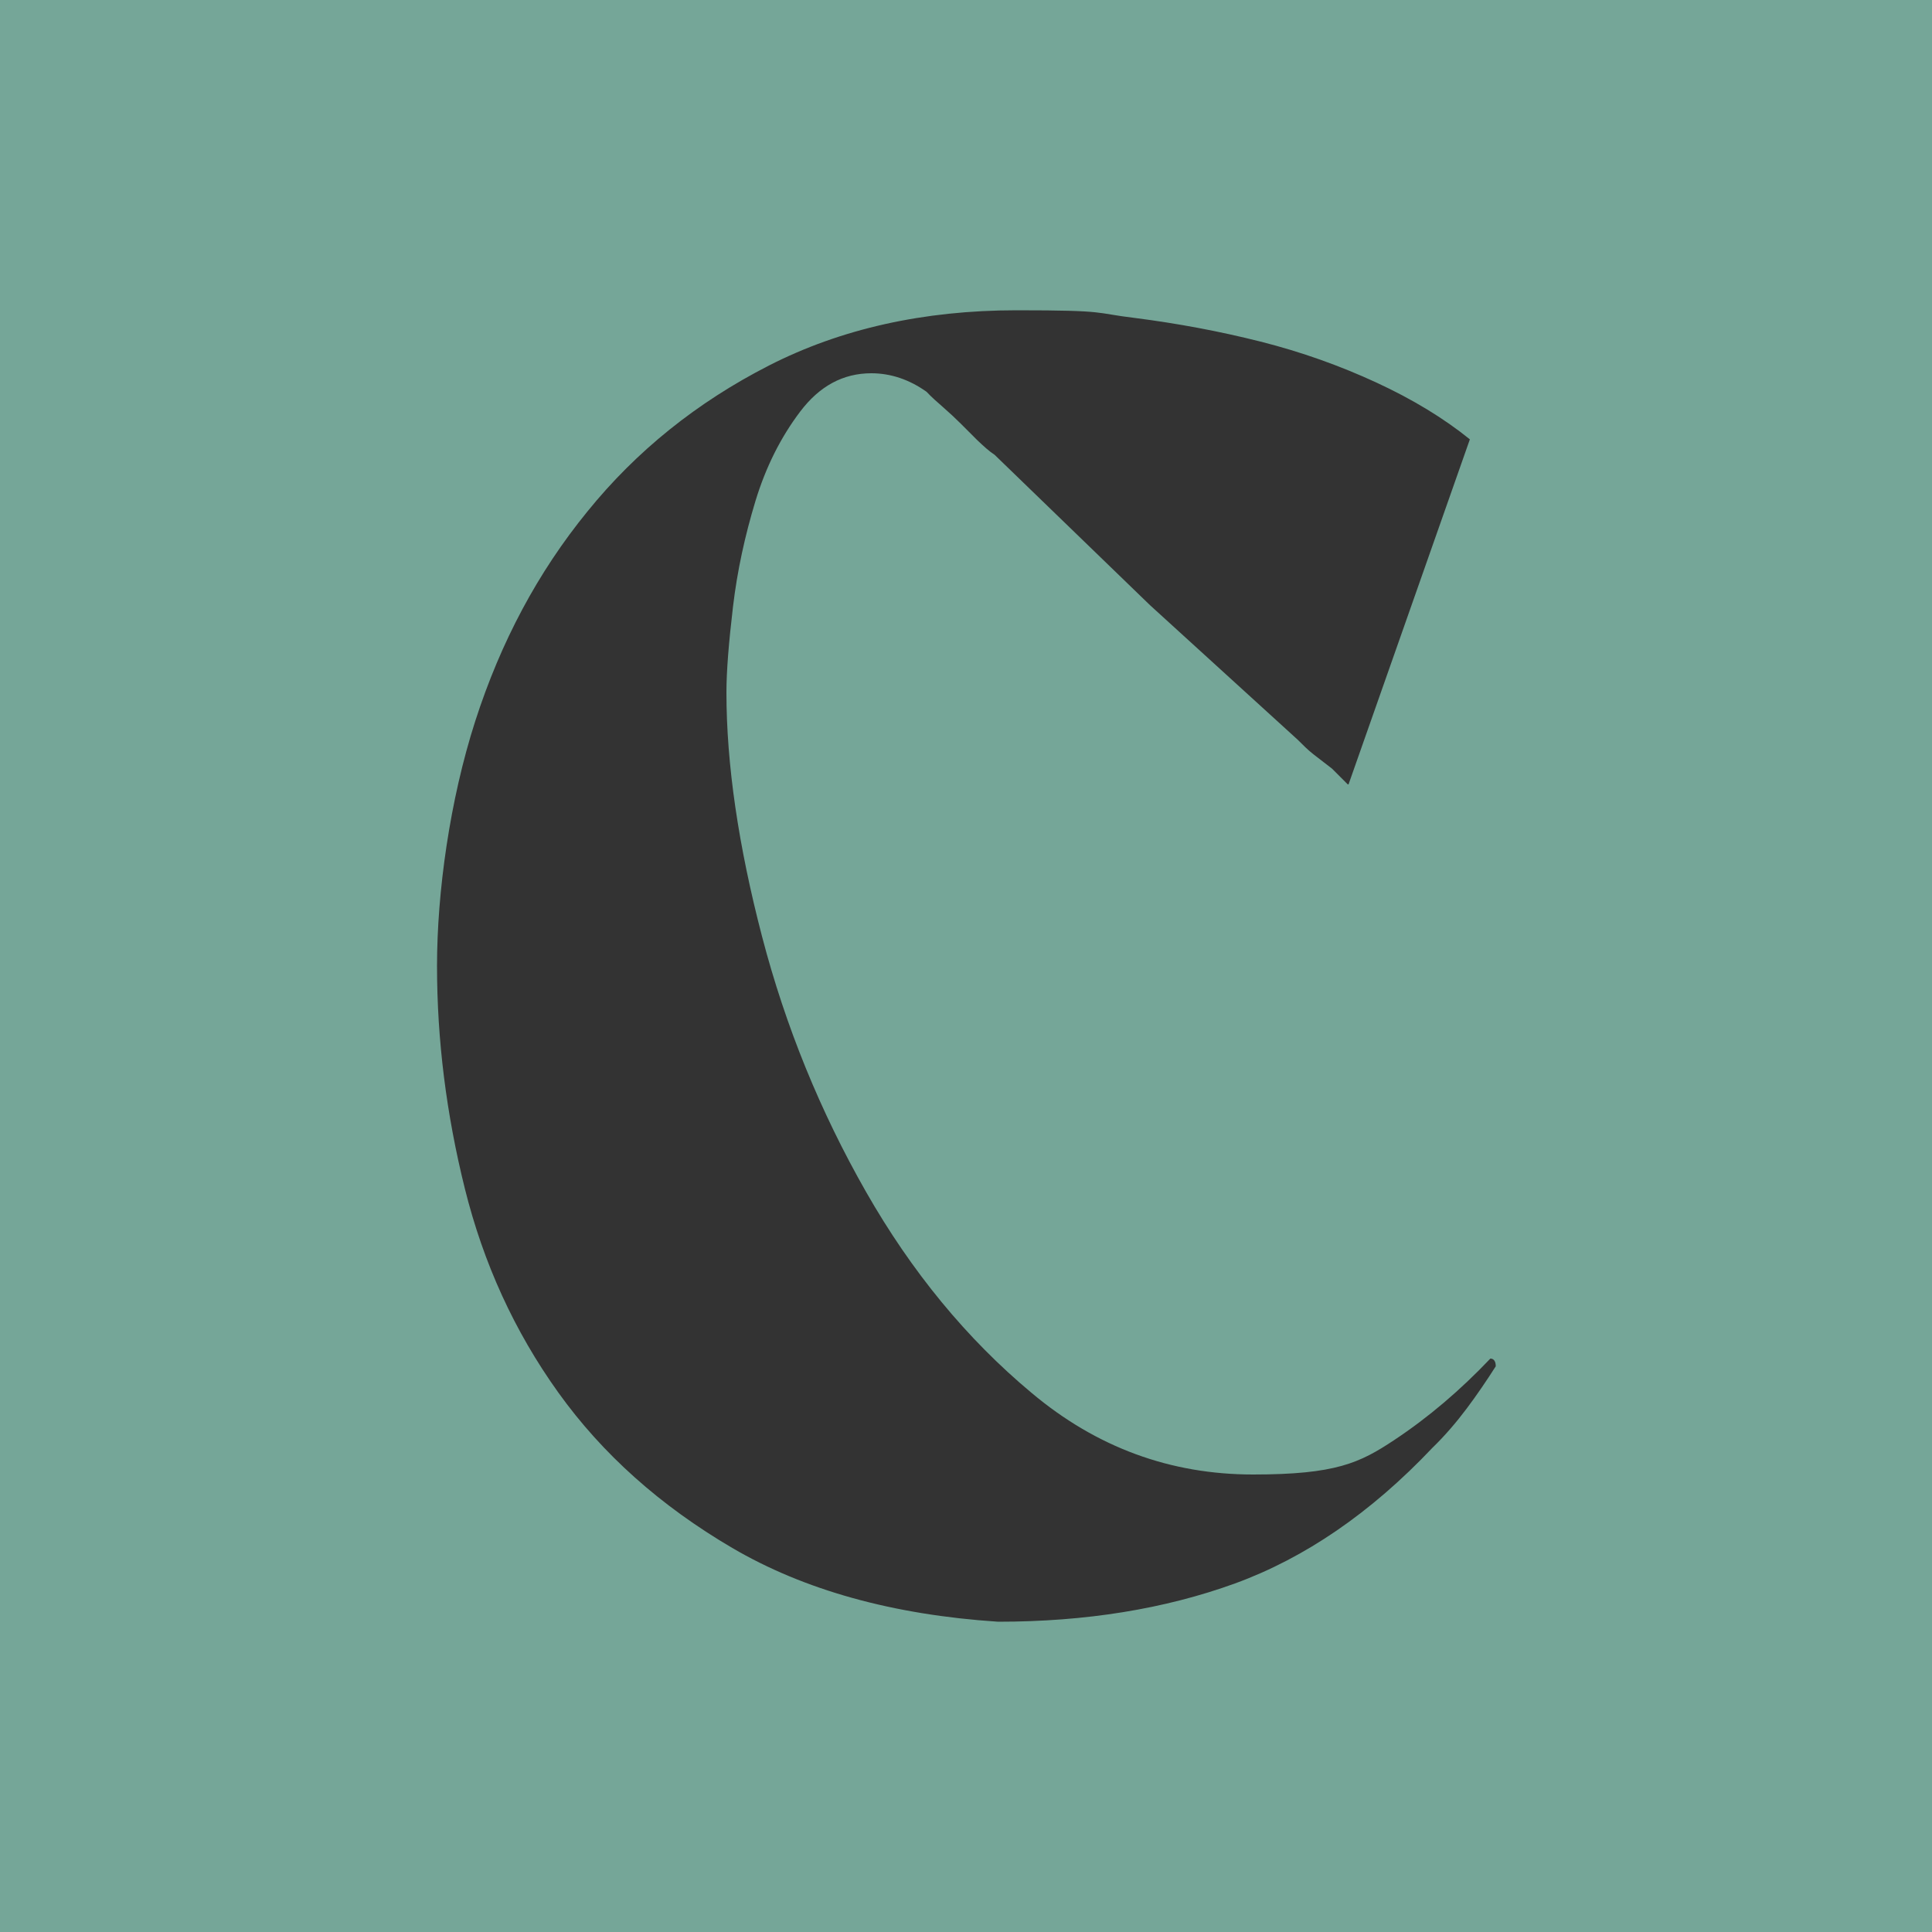 <?xml version="1.0" encoding="UTF-8"?>
<svg id="Calque_1" xmlns="http://www.w3.org/2000/svg" version="1.1" viewBox="0 0 500 500">
  <!-- Generator: Adobe Illustrator 29.8.2, SVG Export Plug-In . SVG Version: 2.1.1 Build 3)  -->
  <defs>
    <style>
      .st0 {
        fill: #75a698;
      }

      .st1 {
        fill: #333;
      }
    </style>
  </defs>
  <rect class="st0" width="500" height="500"/>
  <path class="st1" d="M348.8,203l-4.1-4.1c-1.8-1.4-3.4-2.6-4.8-3.7-1.4-1.1-2.7-2.4-4.1-3.8l-38.2-34.8-40.2-38.9c-1.4-.9-2.8-2.2-4.4-3.7-1.6-1.6-3.1-3.1-4.4-4.4-1.4-1.4-2.8-2.7-4.4-4.1-1.6-1.4-3.1-2.7-4.4-4.1-4.5-3.2-9.3-4.8-14.3-4.8-7.3,0-13.4,3.3-18.4,9.9-5,6.6-8.9,14.3-11.6,23.2-2.7,8.9-4.7,18-5.8,27.3-1.1,9.3-1.7,16.7-1.7,22.2,0,18.6,3.1,39.7,9.2,63.1,6.1,23.4,15.1,45.4,26.9,66.1,11.8,20.7,26.1,38.1,42.9,52.1,16.8,14.1,35.9,21.1,57.3,21.1s27.6-3,36.5-8.9c8.9-5.9,17.1-12.9,24.9-21.1.9,0,1.4.7,1.4,2-2.3,3.6-4.8,7.3-7.5,10.9-2.7,3.6-5.7,7.1-8.9,10.2-15.9,16.8-33,28.5-51.1,35.1-18.2,6.6-38.6,9.9-61.3,9.9-27.3-1.8-50.2-8.2-68.8-19.1-18.6-10.9-33.6-24.3-45-40.2-11.4-15.9-19.4-33.5-24.2-52.8-4.8-19.3-7.2-38.5-7.2-57.6s3.3-42.9,9.9-63.4c6.6-20.5,16.2-38.5,29-54.2,12.7-15.7,28.4-28.3,47-37.8,18.6-9.5,40-14.3,64.1-14.3s19.8.7,30.7,2c10.9,1.4,21.7,3.4,32.4,6.1,10.7,2.7,20.7,6.3,30,10.6,9.3,4.3,17.4,9.2,24.2,14.7l-31.4,89.3Z"/>
</svg>